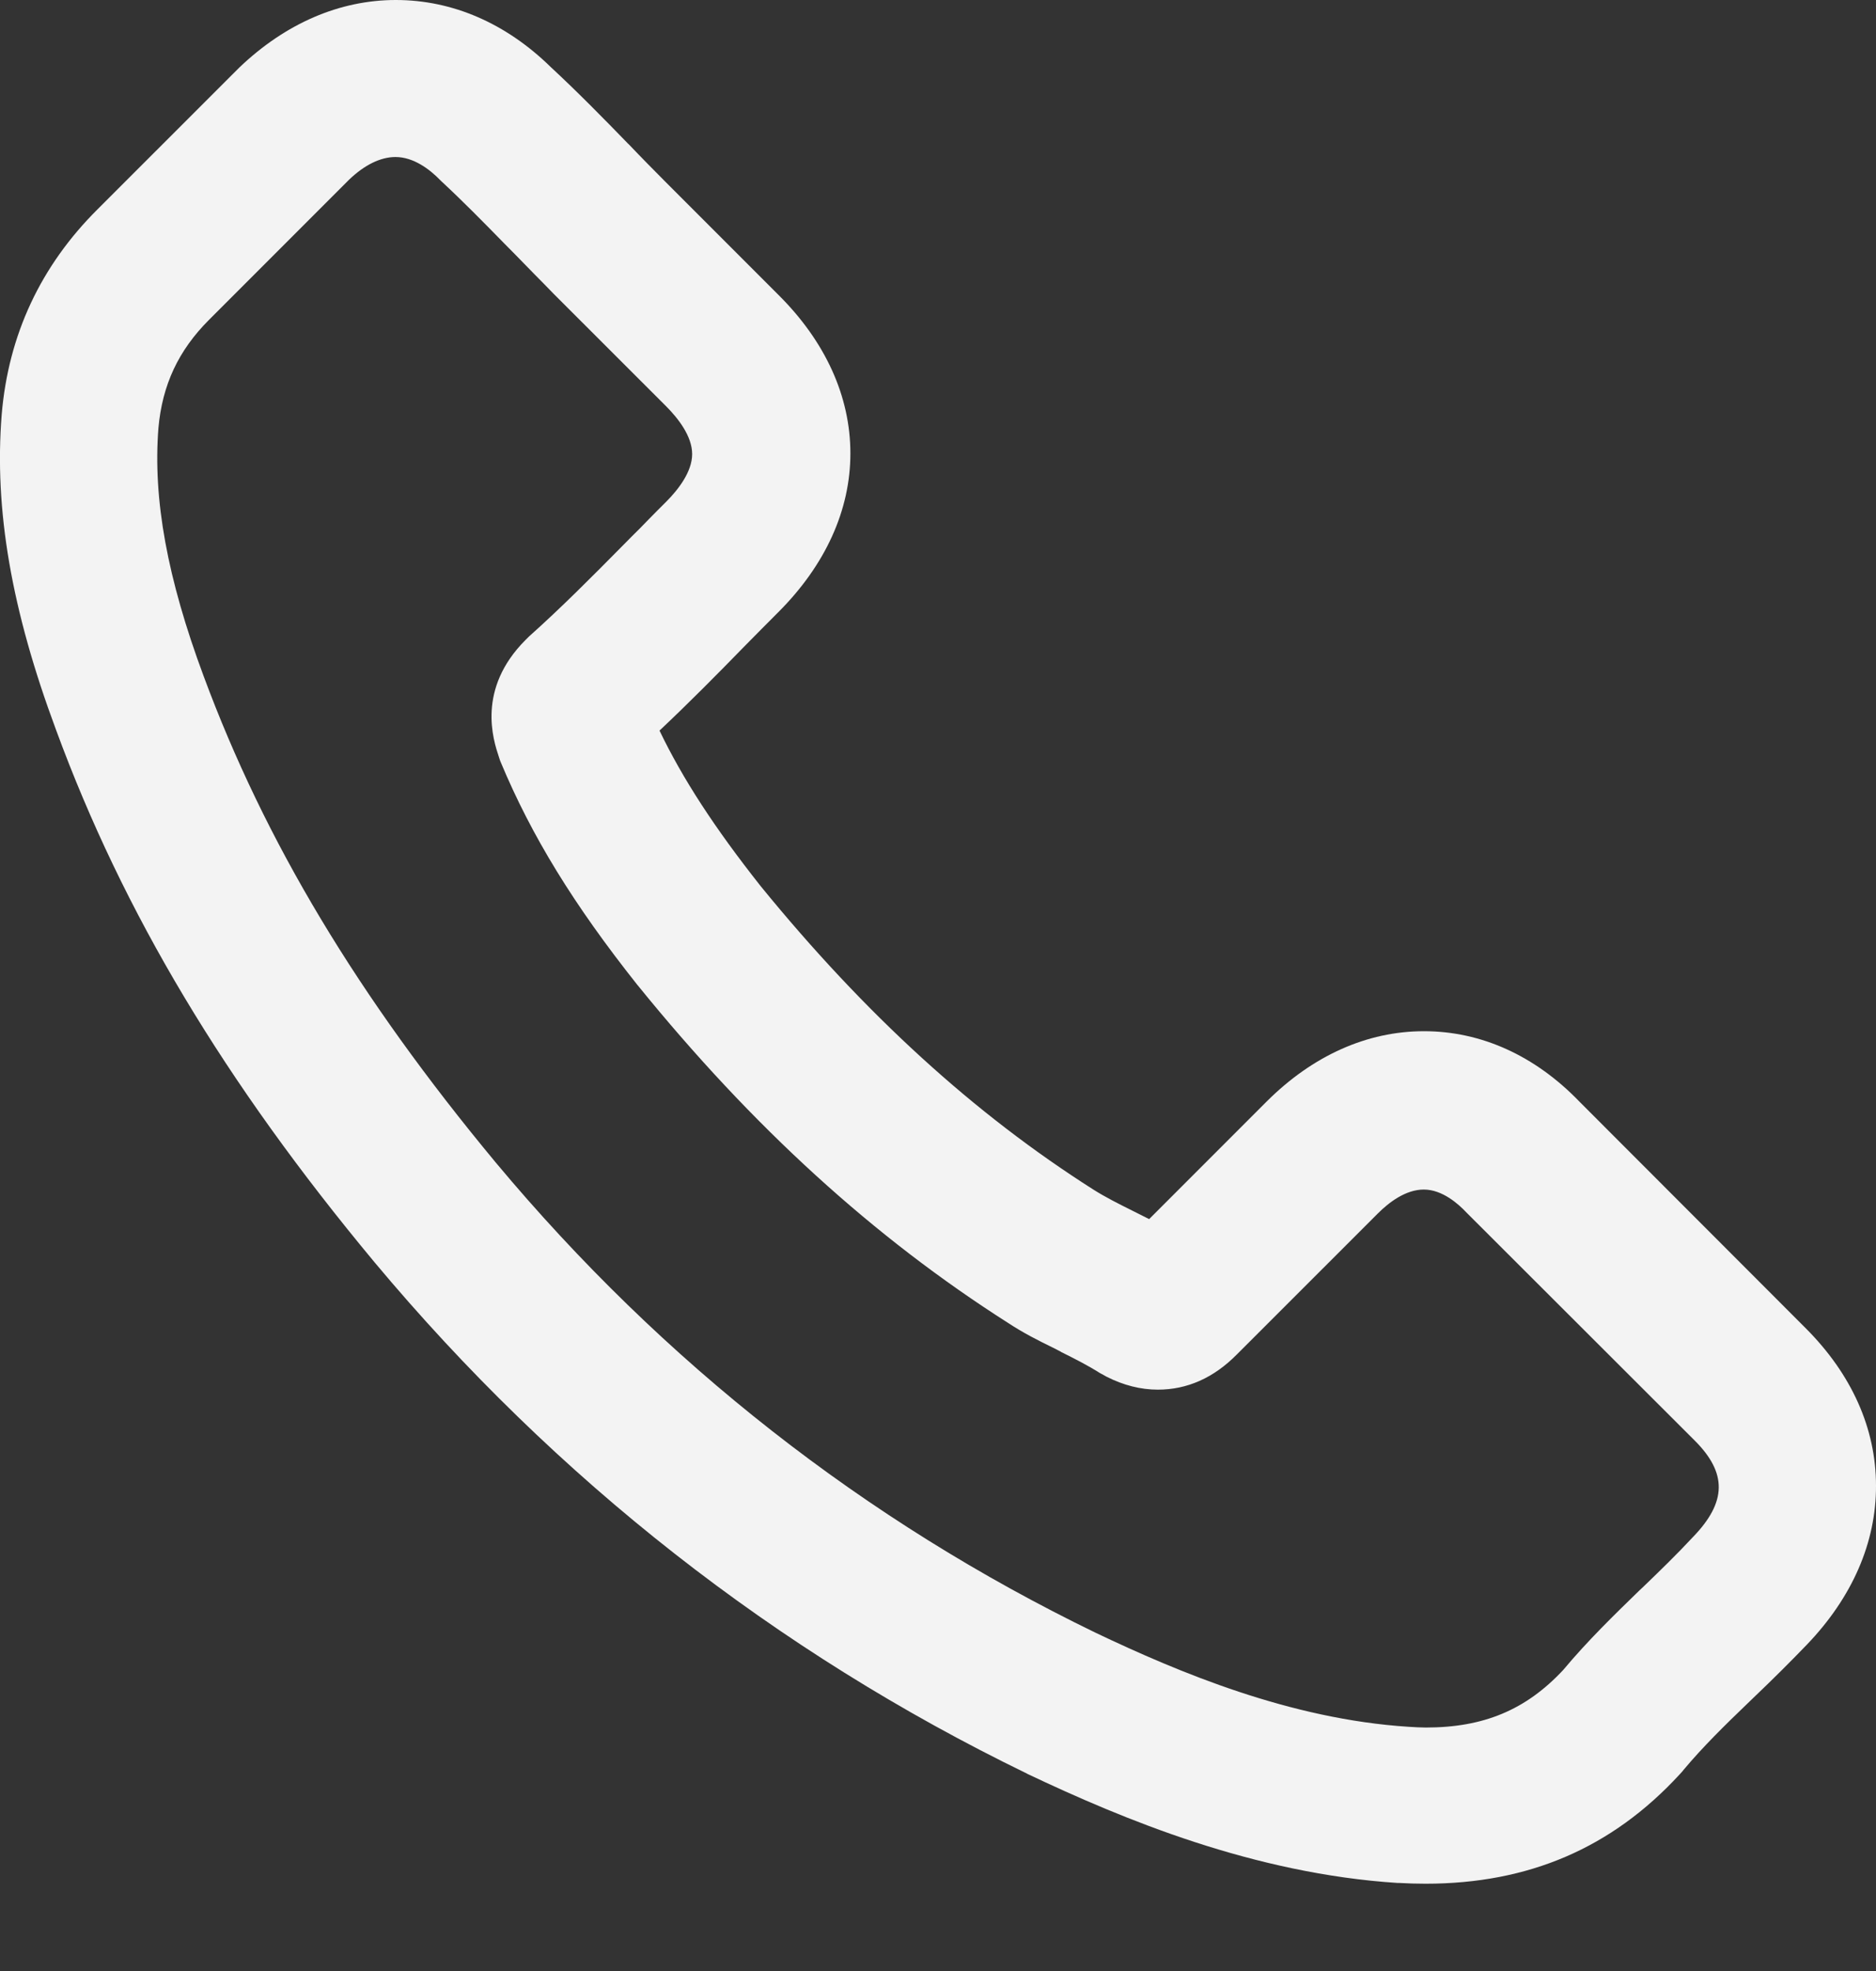 <svg width="20" height="21" viewBox="0 0 20 21" fill="none" xmlns="http://www.w3.org/2000/svg">
<rect x="0" y="0" width="20" height="21" fill="#333333" stroke="none"/>
<path d="M19.251 14.152L16.841 11.74C16.365 11.246 15.79 10.987 15.181 10.987C14.575 10.987 13.996 11.246 13.506 11.734L12.251 12.989C12.188 12.957 12.127 12.927 12.07 12.898C11.923 12.825 11.781 12.753 11.659 12.676C10.386 11.868 9.225 10.809 8.11 9.442C7.618 8.82 7.278 8.298 7.031 7.784C7.348 7.486 7.648 7.182 7.932 6.891C8.051 6.769 8.177 6.644 8.298 6.522C8.8 6.02 9.066 5.435 9.066 4.831C9.066 4.224 8.8 3.639 8.298 3.141L7.101 1.944C6.966 1.808 6.836 1.677 6.703 1.537L6.696 1.531C6.435 1.262 6.154 0.976 5.872 0.715C5.394 0.247 4.823 0 4.22 0C3.621 0 3.044 0.249 2.552 0.719L1.043 2.227C0.434 2.831 0.089 3.568 0.018 4.418C-0.063 5.431 0.122 6.5 0.598 7.778C1.314 9.725 2.394 11.528 3.993 13.449C5.931 15.766 8.272 17.598 10.947 18.896L10.949 18.898C11.983 19.388 13.369 19.963 14.901 20.062H14.92C15.009 20.067 15.1 20.07 15.197 20.07C16.297 20.07 17.183 19.69 17.906 18.906C17.918 18.892 17.935 18.876 17.951 18.854C18.153 18.613 18.384 18.386 18.631 18.149L18.688 18.094C18.919 17.874 19.101 17.691 19.263 17.523C19.747 17.019 20.002 16.434 20 15.829C20 15.221 19.741 14.642 19.251 14.152L19.251 14.152ZM1.689 4.56C1.73 4.101 1.902 3.734 2.228 3.408L3.72 1.916C3.884 1.758 4.056 1.673 4.216 1.673C4.411 1.673 4.583 1.806 4.692 1.918L4.704 1.93C4.931 2.14 5.15 2.363 5.38 2.598L5.486 2.705C5.555 2.776 5.625 2.847 5.696 2.92C5.765 2.989 5.834 3.06 5.903 3.131L7.104 4.331C7.229 4.457 7.379 4.647 7.379 4.838C7.379 5.028 7.229 5.218 7.104 5.344C7.041 5.407 6.978 5.469 6.915 5.534C6.855 5.597 6.792 5.66 6.729 5.722L6.644 5.808C6.306 6.15 5.984 6.474 5.638 6.783L5.603 6.818C5.079 7.342 5.259 7.885 5.318 8.063C5.322 8.077 5.326 8.088 5.33 8.1L5.338 8.12C5.666 8.906 6.116 9.639 6.796 10.495L6.798 10.497C8.023 12.008 9.315 13.184 10.75 14.097C10.908 14.201 11.068 14.282 11.224 14.358C11.253 14.373 11.283 14.387 11.311 14.403L11.313 14.405C11.461 14.478 11.603 14.551 11.724 14.628L11.761 14.648C11.773 14.654 11.785 14.662 11.797 14.668C11.976 14.759 12.16 14.806 12.344 14.806C12.656 14.806 12.939 14.681 13.186 14.431L14.689 12.929C14.806 12.812 14.985 12.674 15.179 12.674C15.377 12.674 15.549 12.828 15.636 12.921L15.64 12.925L18.066 15.347C18.415 15.695 18.409 16.003 18.05 16.375L18.046 16.379C17.876 16.562 17.696 16.736 17.526 16.9L17.477 16.946C17.206 17.209 16.926 17.481 16.665 17.793C16.268 18.218 15.817 18.406 15.201 18.406C15.144 18.406 15.08 18.402 15.015 18.398C13.757 18.317 12.573 17.821 11.68 17.396C9.222 16.205 7.069 14.521 5.285 12.386C3.813 10.614 2.825 8.968 2.171 7.204C1.784 6.164 1.629 5.321 1.689 4.56L1.689 4.56Z" fill="#F3F3F3"/>
</svg>
